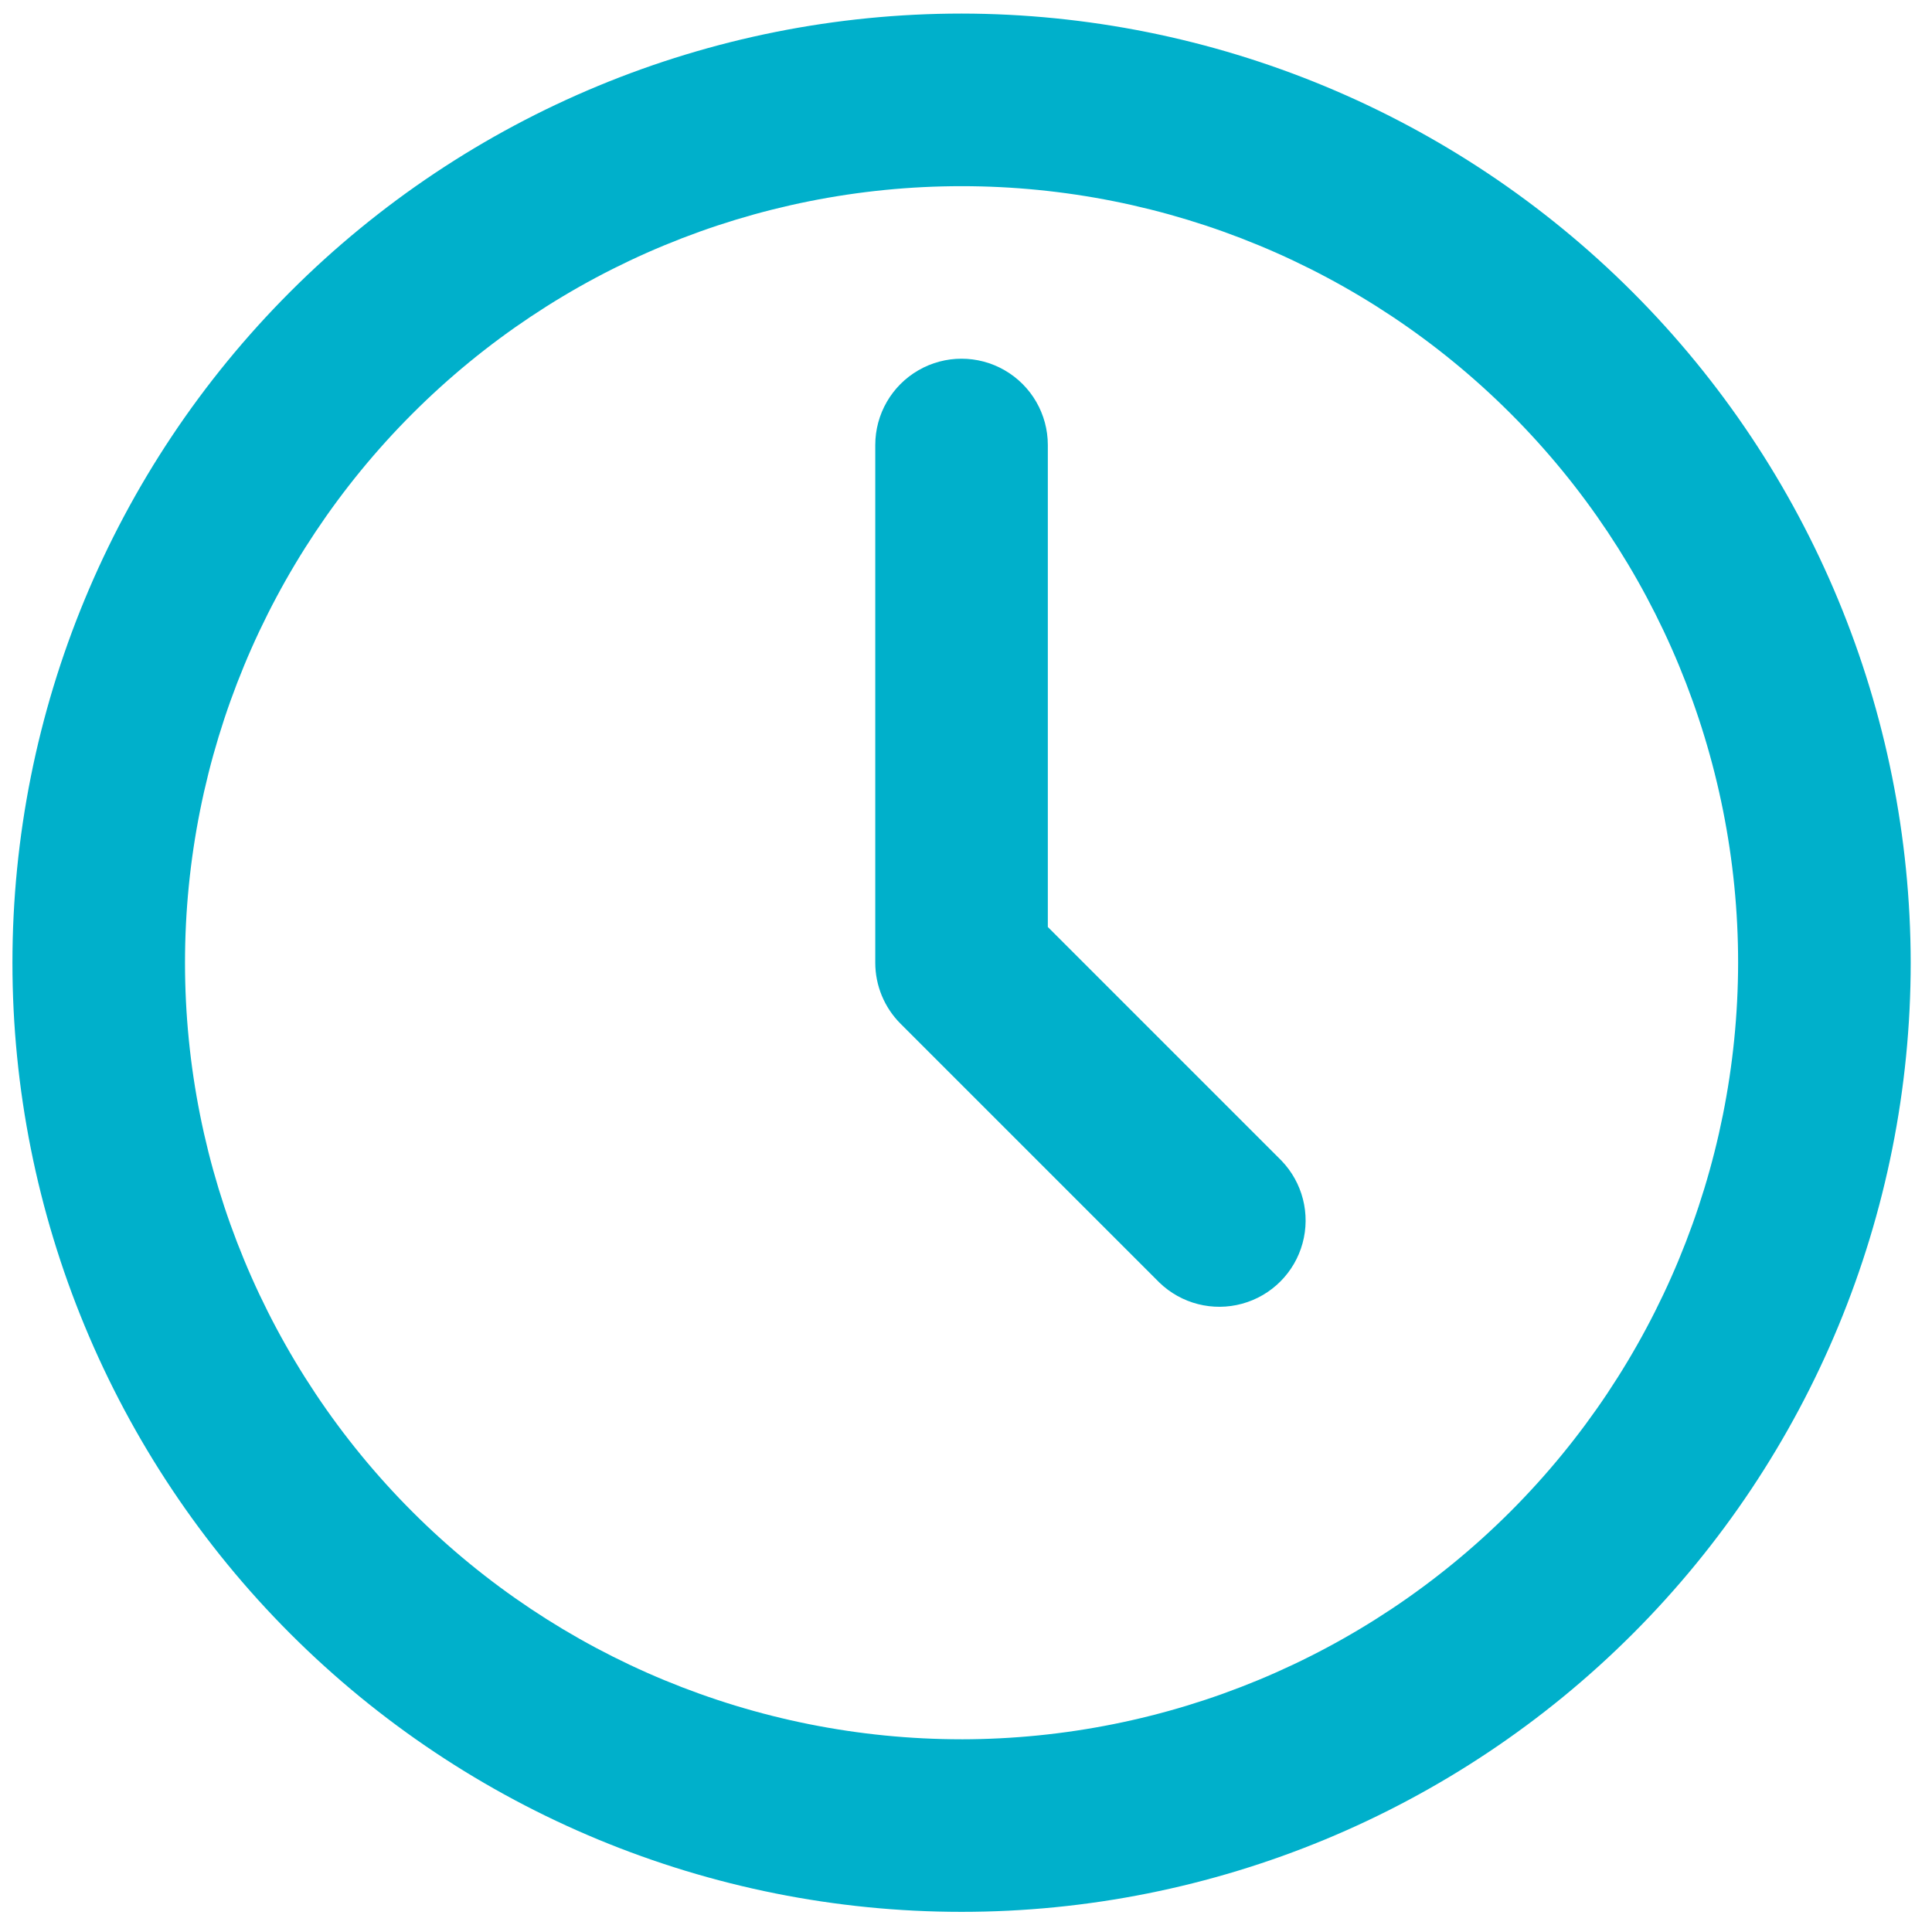 <?xml version="1.0" encoding="UTF-8"?> <svg xmlns="http://www.w3.org/2000/svg" width="119" height="119" viewBox="0 0 119 119" fill="none"> <path d="M59.227 0.836C43.722 0.836 28.851 6.996 17.889 17.959C6.925 28.924 0.766 43.793 0.766 59.298C0.766 74.802 6.925 89.673 17.889 100.636C28.853 111.599 43.722 117.759 59.227 117.759C74.731 117.759 89.602 111.599 100.565 100.636C111.528 89.672 117.688 74.802 117.688 59.298C117.669 43.798 111.504 28.938 100.545 17.98C89.585 7.02 74.724 0.855 59.227 0.836V0.836ZM59.227 107.13C46.541 107.13 34.375 102.091 25.405 93.121C16.435 84.15 11.395 71.984 11.395 59.299C11.395 46.614 16.435 34.447 25.405 25.477C34.375 16.507 46.541 11.467 59.227 11.467C71.912 11.467 84.079 16.507 93.049 25.477C102.019 34.447 107.058 46.614 107.058 59.299C107.043 71.98 101.998 84.137 93.032 93.105C84.065 102.071 71.908 107.116 59.226 107.131L59.227 107.13Z" fill="#00B0CB"></path> <path d="M64.54 57.097V27.409C64.54 25.511 63.527 23.756 61.883 22.807C60.239 21.857 58.212 21.857 56.568 22.807C54.924 23.756 53.911 25.511 53.911 27.409V59.297C53.911 60.707 54.472 62.058 55.468 63.055L71.412 78.999C72.762 80.303 74.7 80.798 76.509 80.301C78.319 79.806 79.734 78.391 80.229 76.581C80.726 74.772 80.231 72.834 78.927 71.484L64.54 57.097Z" fill="#00B0CB"></path> </svg> 